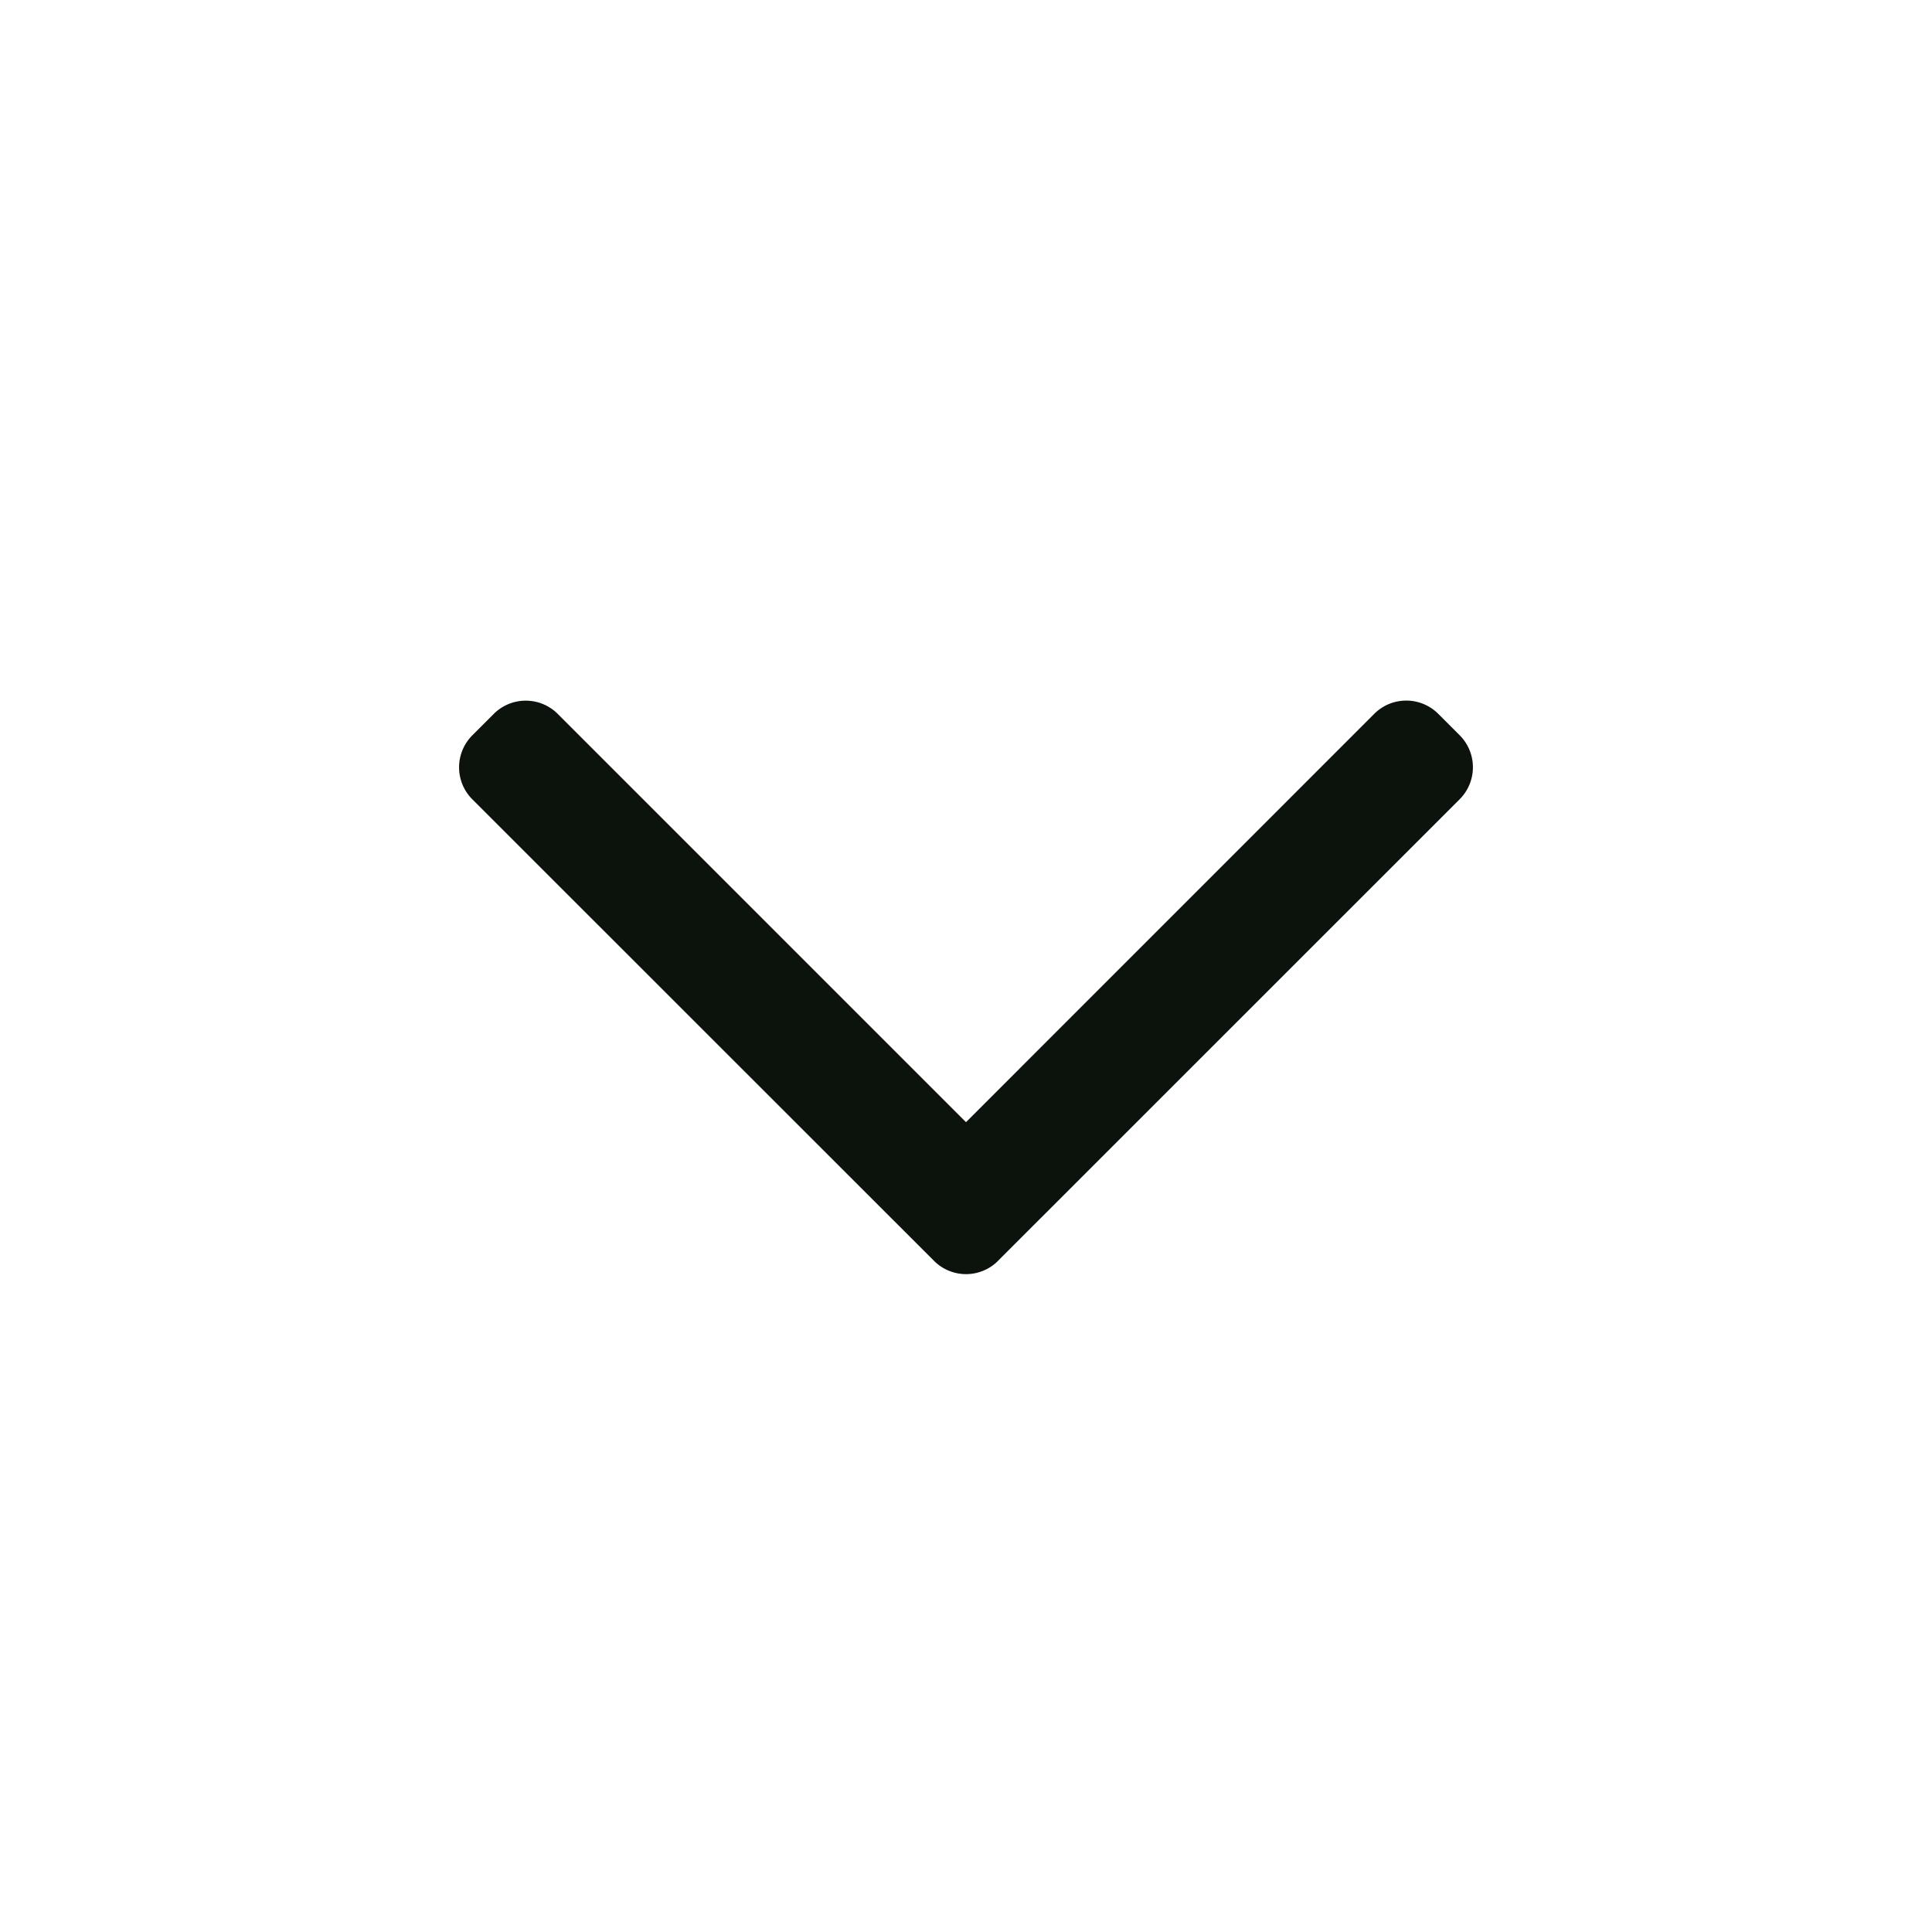 <svg width="24" height="24" viewBox="0 0 24 24" fill="none" xmlns="http://www.w3.org/2000/svg"><path fill-rule="evenodd" clip-rule="evenodd" d="M12.398 15.663a.562.562 0 0 1-.795 0L5.868 9.93a.562.562 0 0 1 0-.796l.265-.265c.22-.22.576-.22.796 0L12 13.94l5.071-5.072c.22-.22.576-.22.796 0l.265.265c.22.22.22.576 0 .796l-5.735 5.734Z" fill="#0C120C"/></svg>